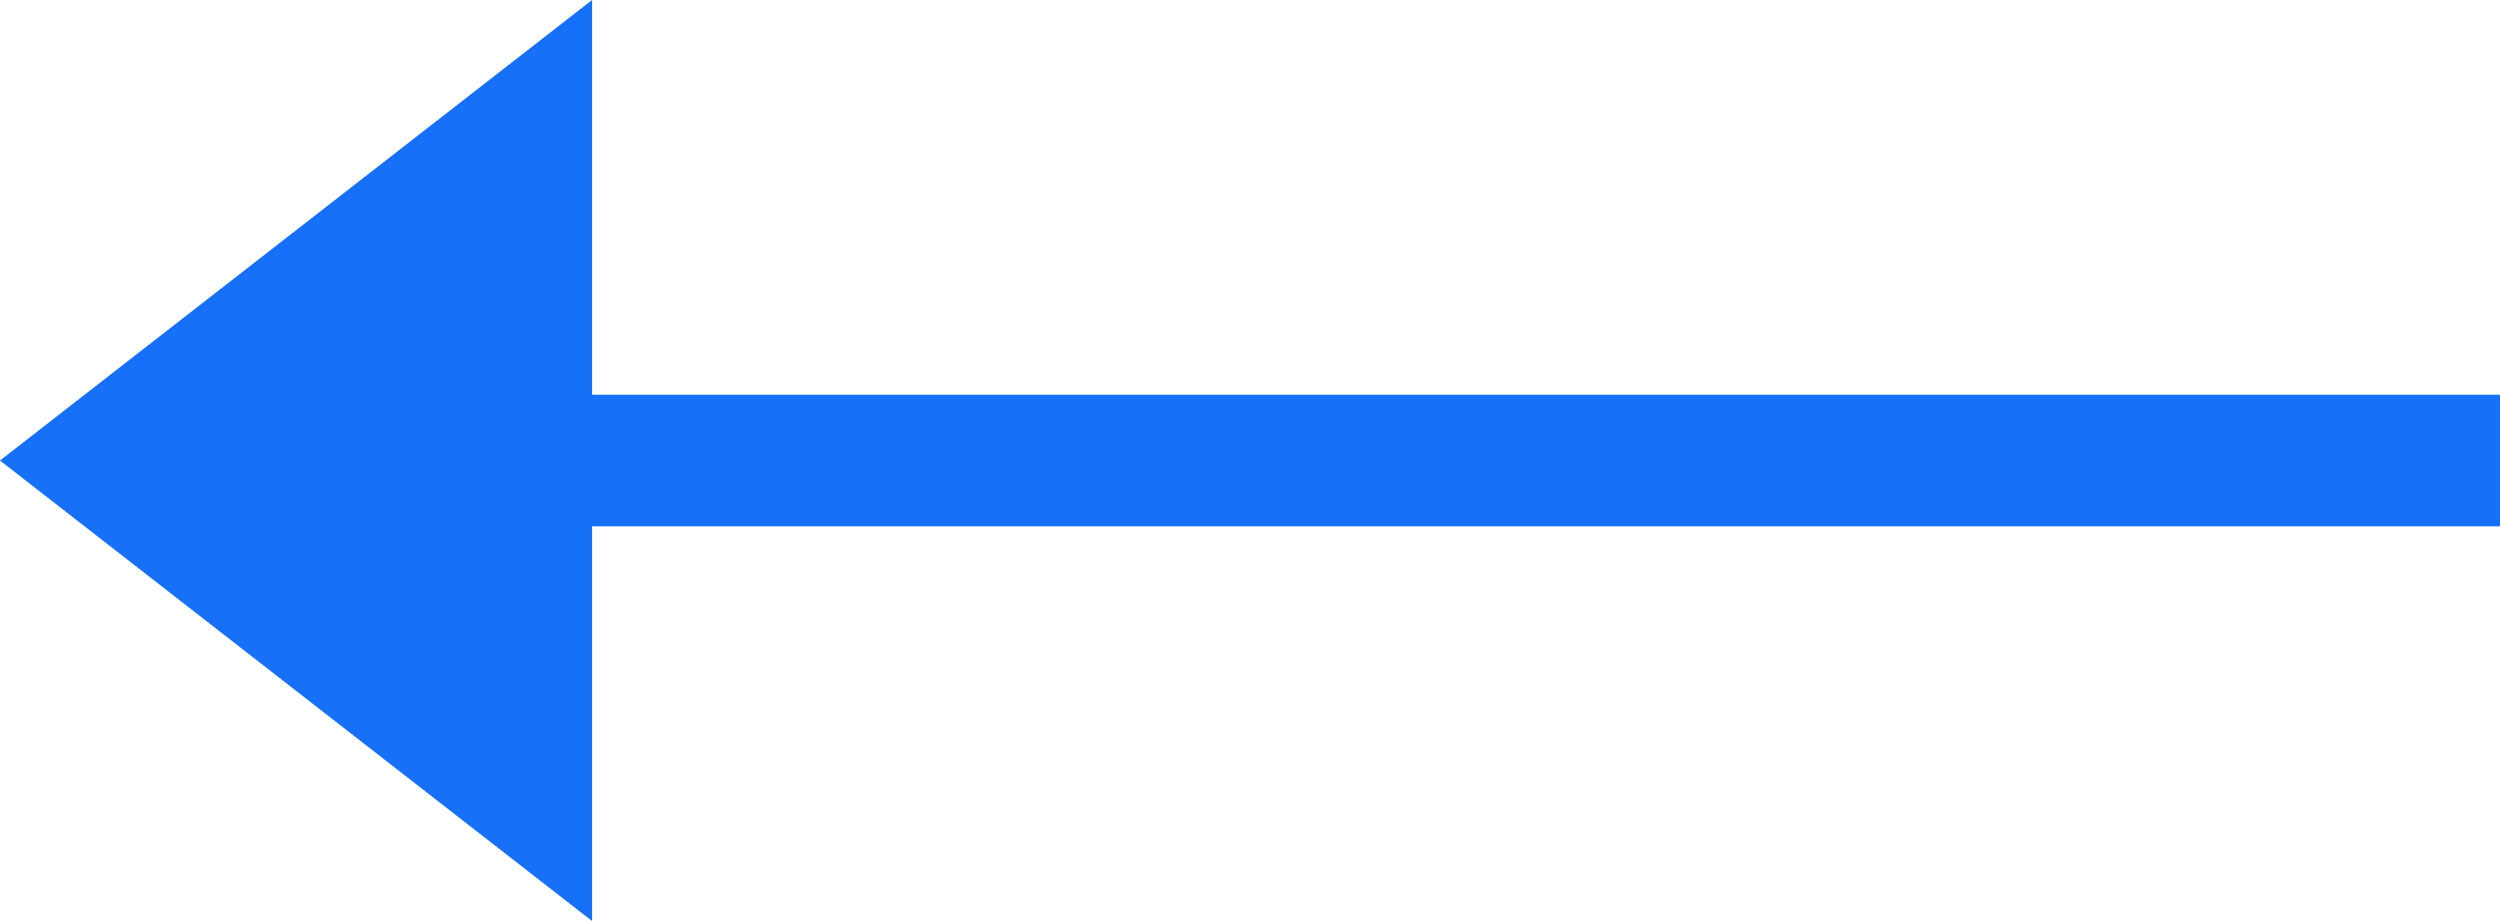 <svg width="38" height="14" viewBox="0 0 38 14" fill="none" xmlns="http://www.w3.org/2000/svg">
<path d="M38 7L3 7" stroke="#1670F8" stroke-width="2"/>
<path d="M8.5 1.022L0.814 7L8.5 12.978L8.5 1.022Z" fill="#1670F8" stroke="#1670F8"/>
</svg>
